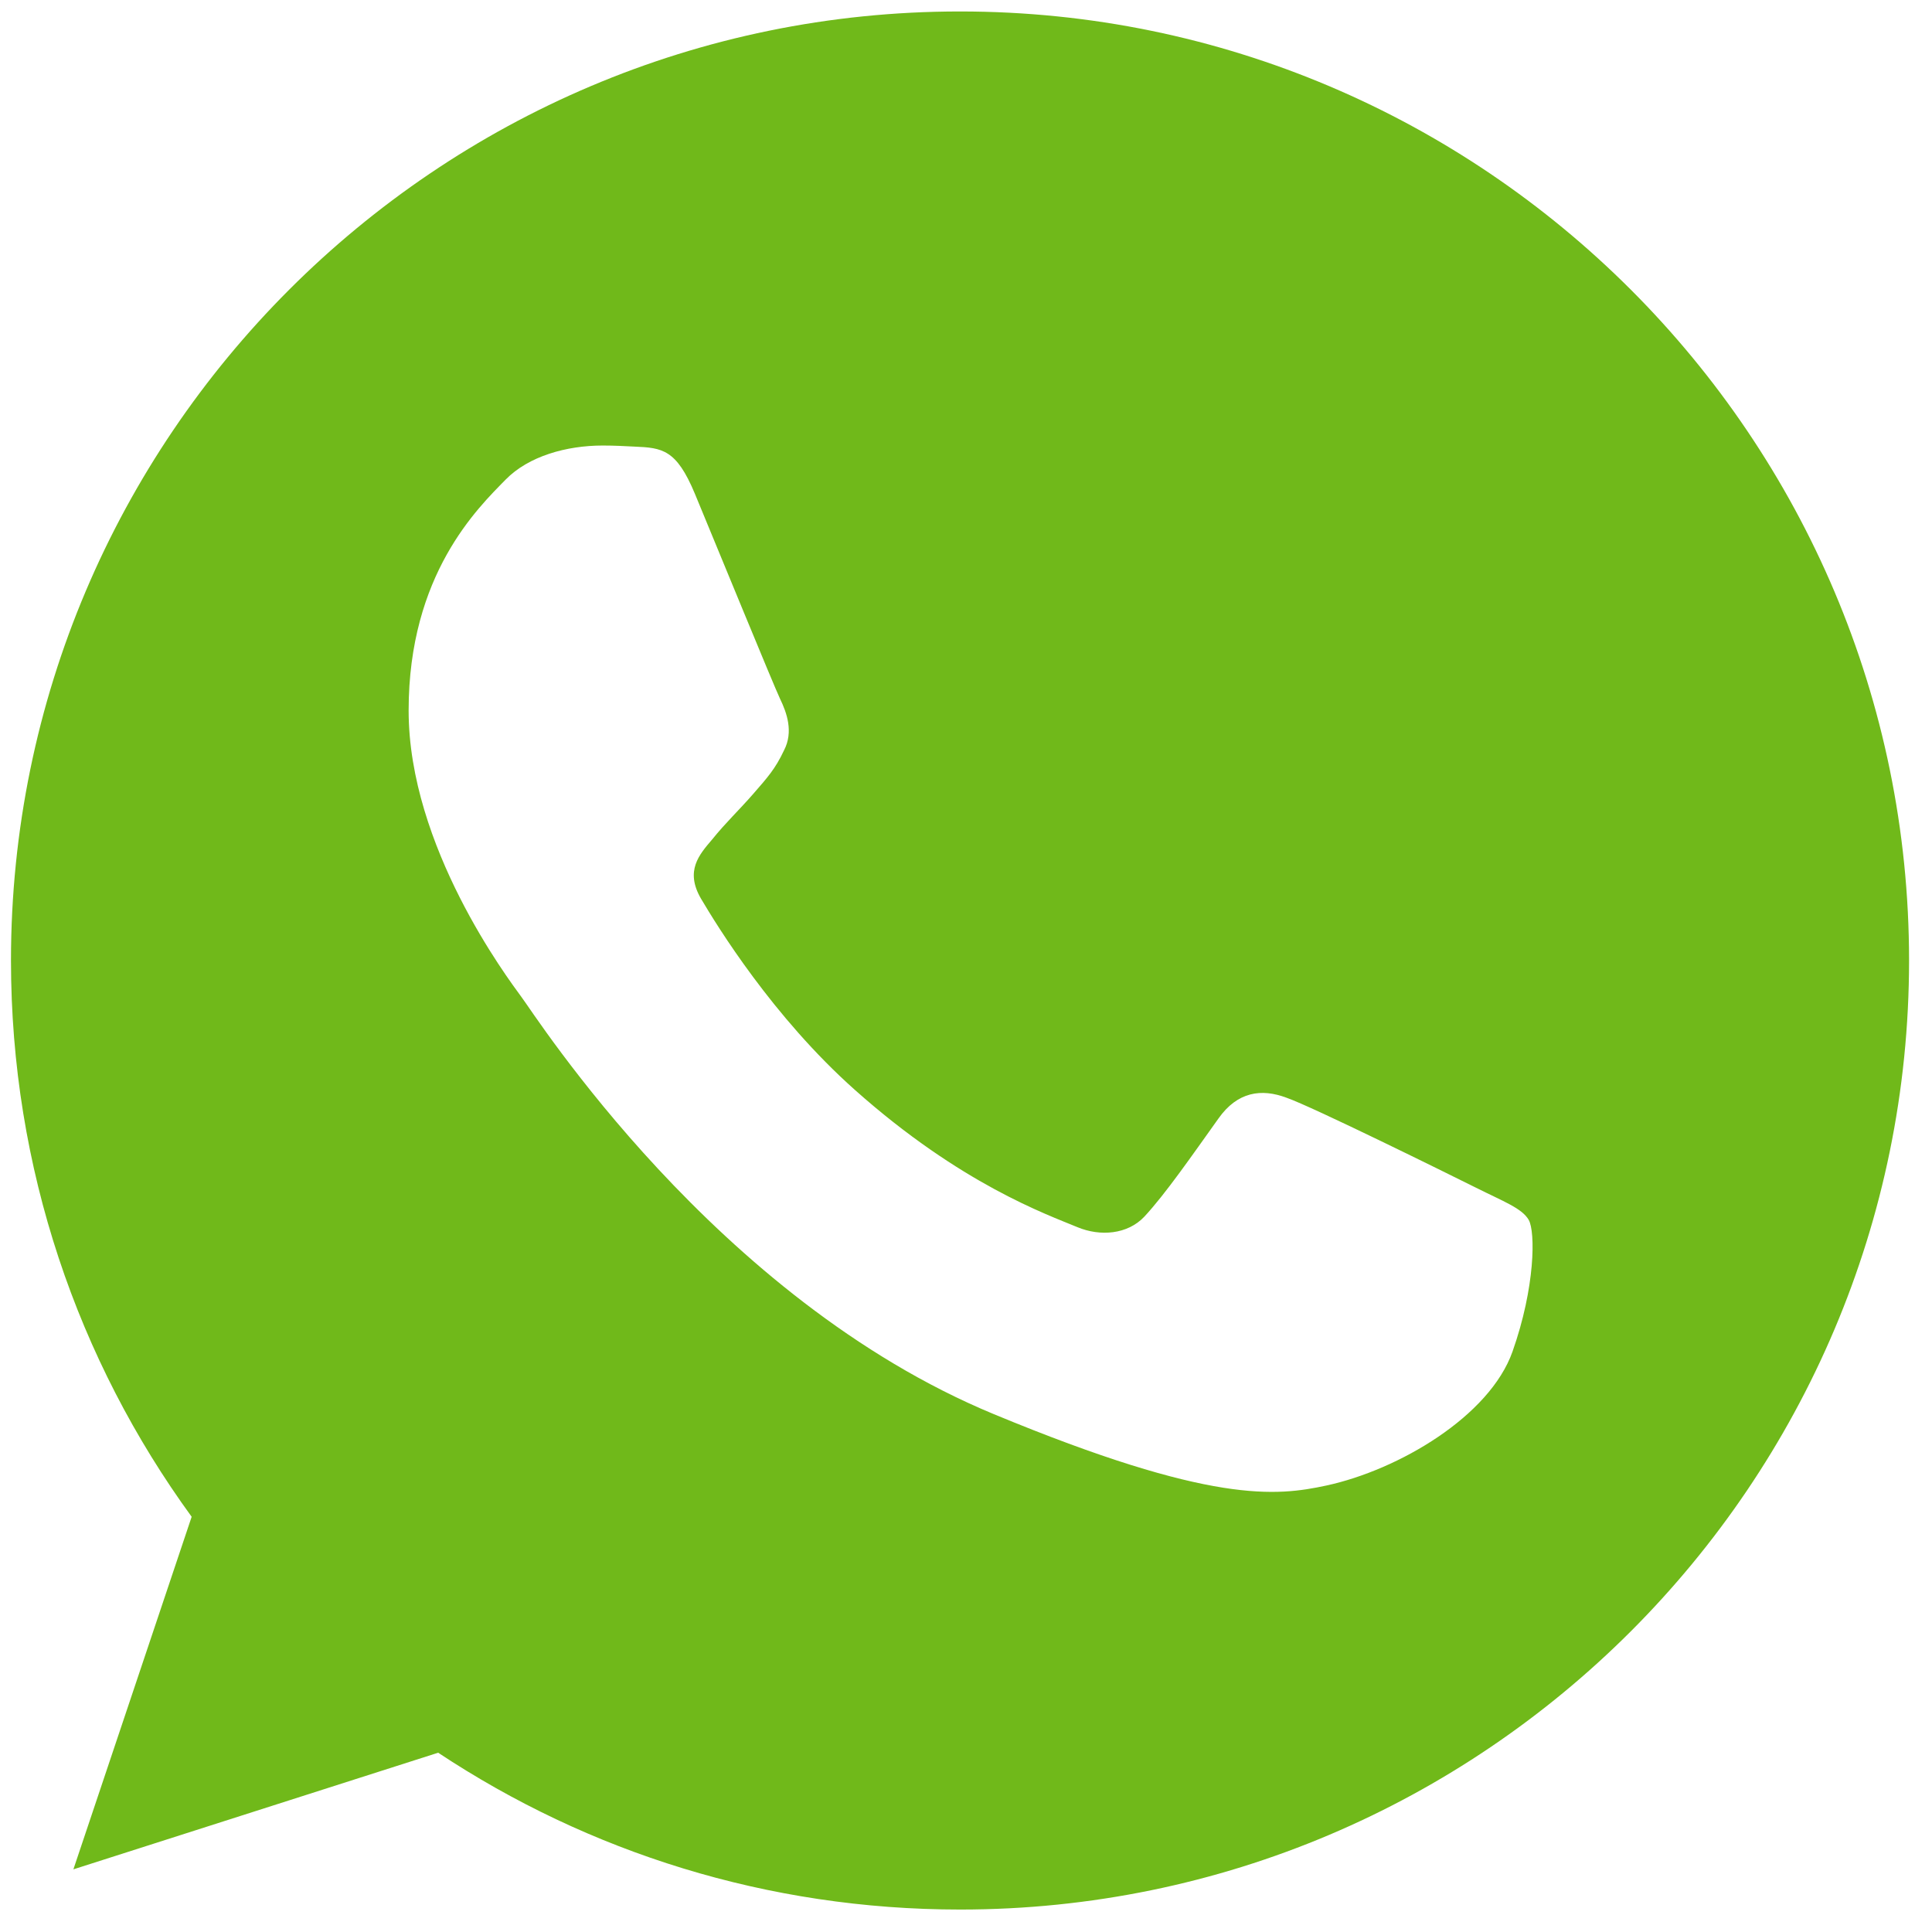 <?xml version="1.0" encoding="UTF-8"?> <svg xmlns="http://www.w3.org/2000/svg" width="79" height="79" viewBox="0 0 79 79" fill="none"><path d="M39.266 0.469H39.246C17.849 0.469 0.449 17.873 0.449 39.275C0.449 47.764 3.185 55.632 7.837 62.021L3.001 76.438L17.917 71.669C24.053 75.734 31.373 78.082 39.266 78.082C60.663 78.082 78.062 60.672 78.062 39.275C78.062 17.878 60.663 0.469 39.266 0.469ZM61.846 55.269C60.91 57.912 57.194 60.105 54.23 60.745C52.203 61.177 49.554 61.521 40.638 57.825C29.234 53.1 21.89 41.512 21.317 40.76C20.769 40.008 16.709 34.623 16.709 29.055C16.709 23.486 19.537 20.774 20.677 19.61C21.613 18.654 23.161 18.218 24.645 18.218C25.125 18.218 25.557 18.242 25.945 18.262C27.085 18.31 27.657 18.378 28.409 20.178C29.346 22.433 31.625 28.002 31.897 28.575C32.174 29.147 32.45 29.923 32.062 30.675C31.698 31.451 31.378 31.795 30.806 32.455C30.233 33.115 29.69 33.619 29.118 34.328C28.594 34.944 28.002 35.603 28.662 36.743C29.321 37.859 31.601 41.58 34.958 44.568C39.29 48.424 42.802 49.656 44.058 50.18C44.994 50.568 46.11 50.476 46.794 49.748C47.662 48.812 48.734 47.26 49.826 45.732C50.602 44.636 51.582 44.5 52.61 44.888C53.658 45.252 59.203 47.992 60.342 48.56C61.482 49.132 62.234 49.404 62.511 49.884C62.782 50.364 62.782 52.62 61.846 55.269Z" fill="#70B91A"></path></svg> 